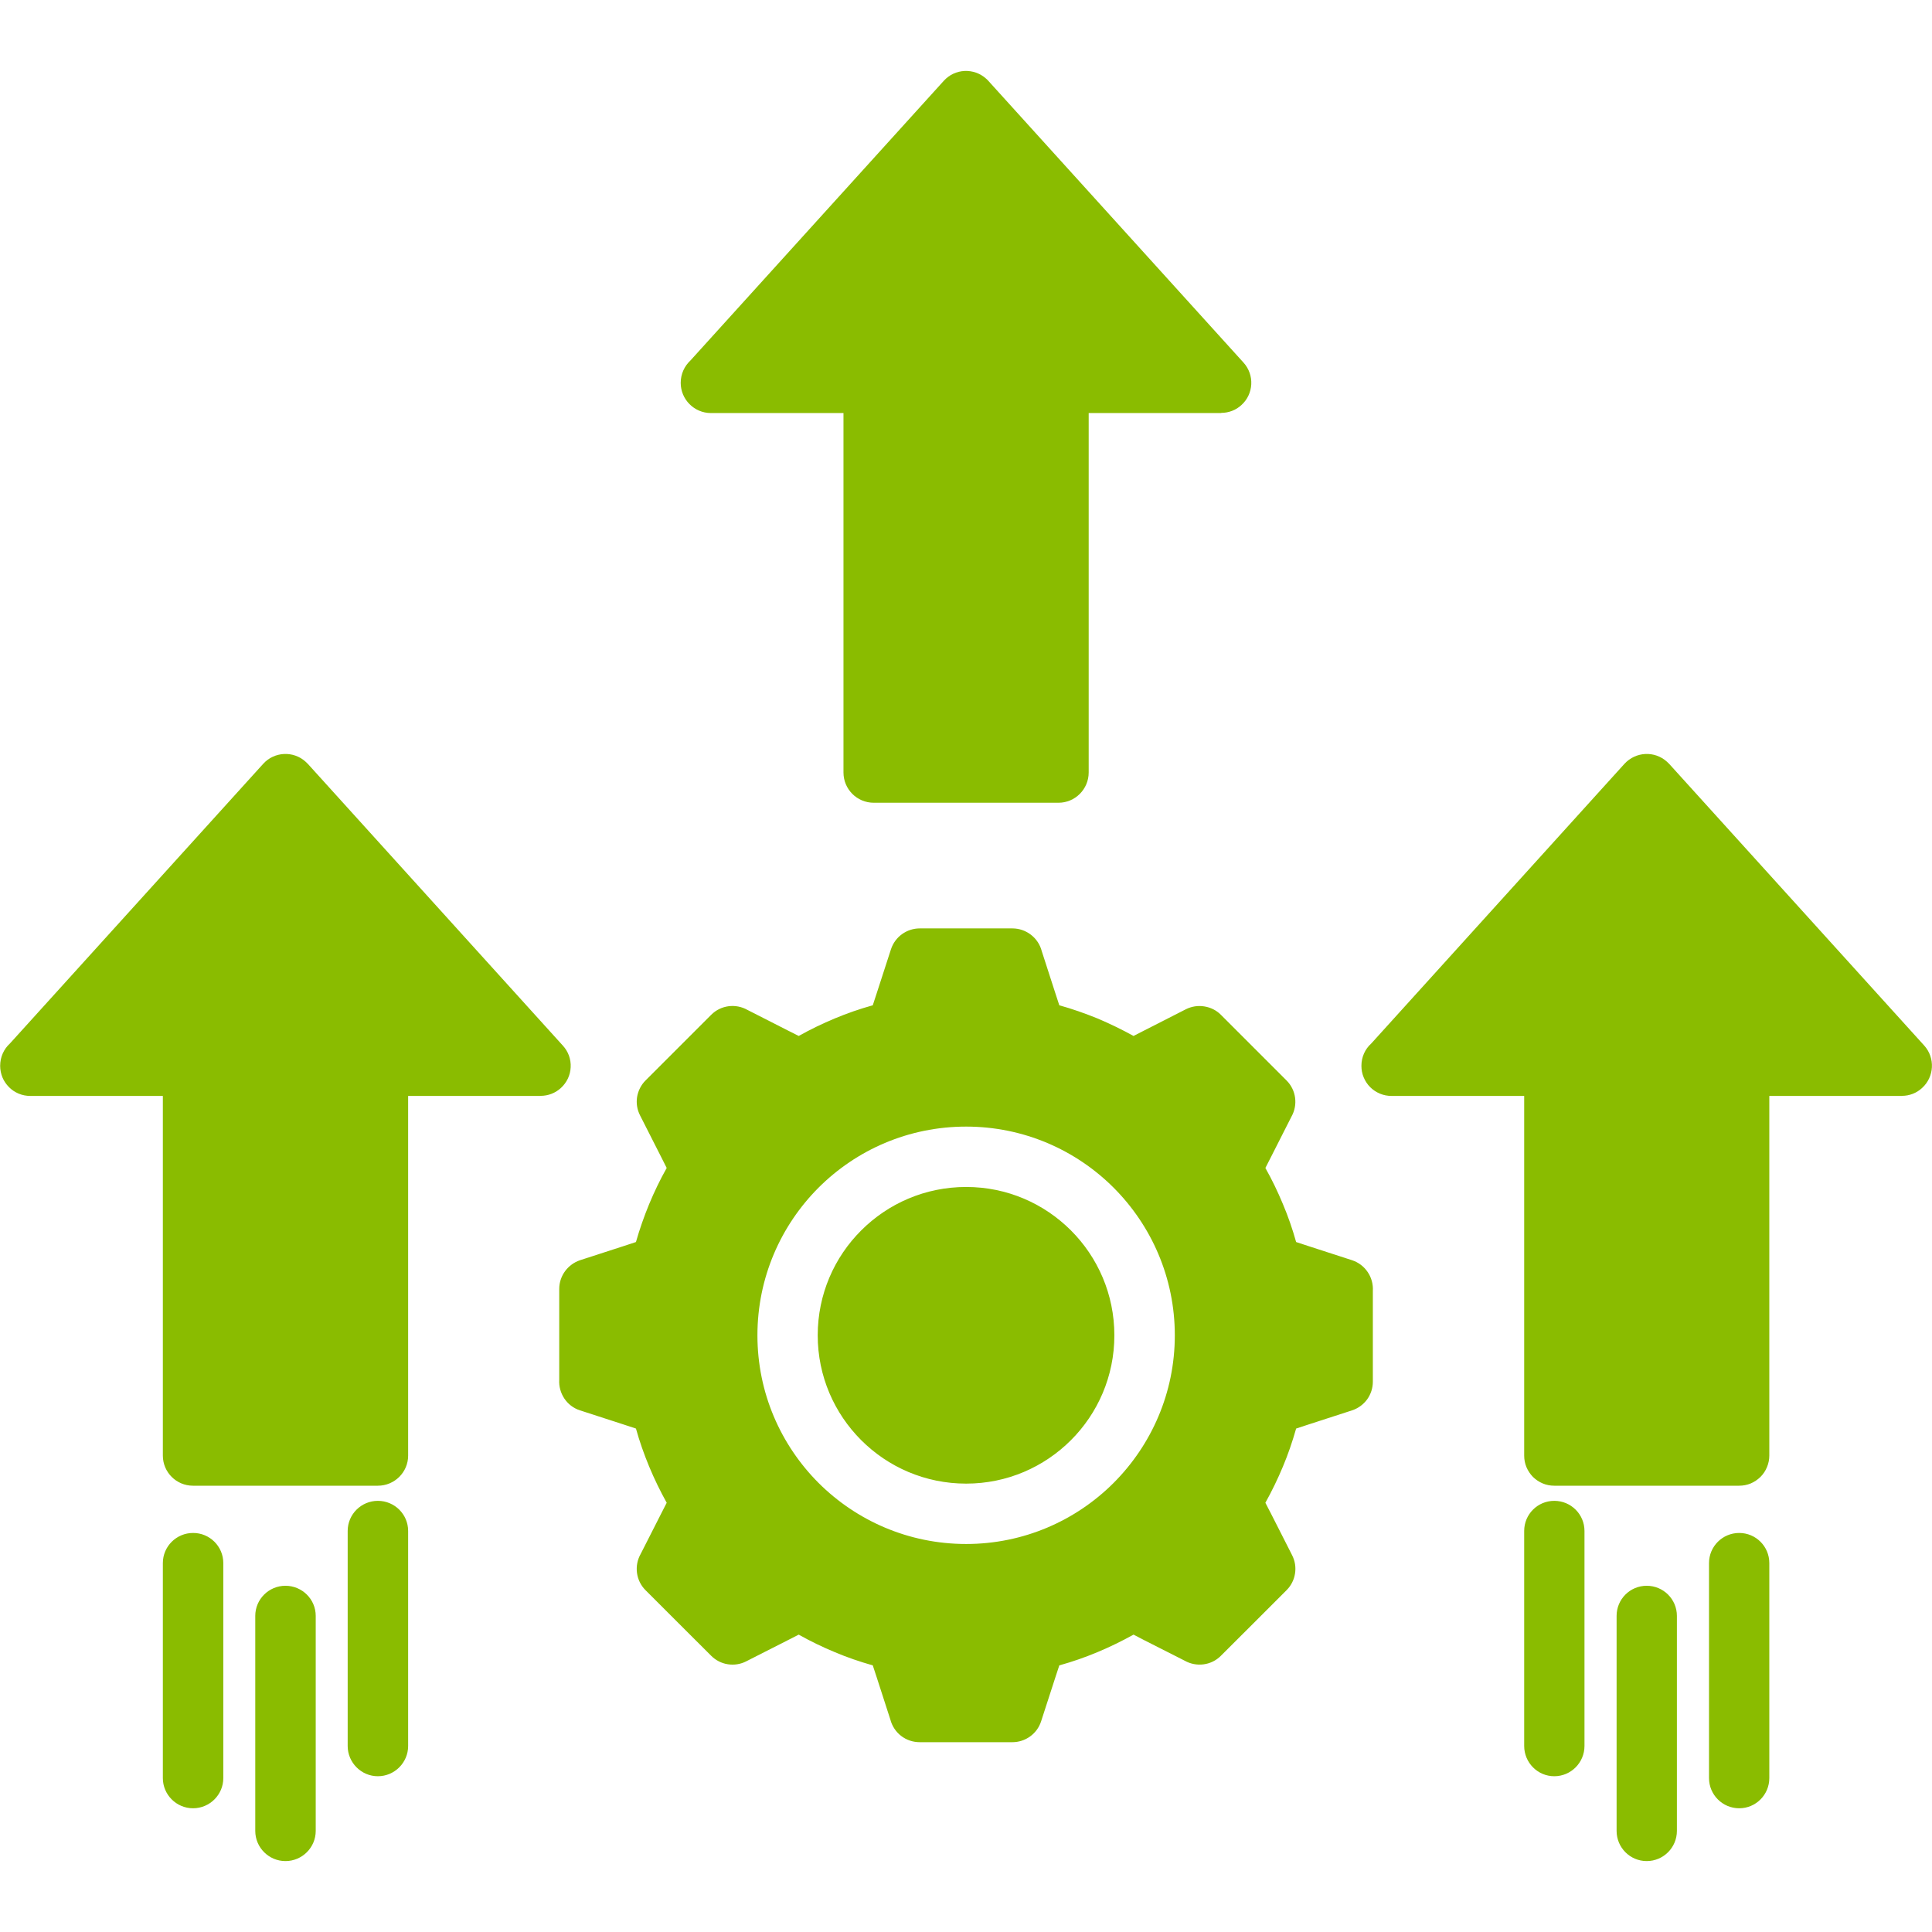 <svg width="24" height="24" viewBox="0 0 24 24" fill="none" xmlns="http://www.w3.org/2000/svg">
<g clip-path="url(#clip0_29_351)">
<path d="M16.796 15.655L16.247 15.477L16.101 15.429C16.056 15.269 16.002 15.111 15.937 14.958C15.873 14.804 15.801 14.654 15.719 14.509L15.79 14.37L16.043 13.871C16.124 13.727 16.103 13.543 15.982 13.422L15.574 13.014L15.166 12.606C15.111 12.55 15.038 12.514 14.96 12.502C14.882 12.489 14.802 12.502 14.732 12.537L14.218 12.799L14.081 12.869C13.935 12.788 13.785 12.716 13.632 12.651C13.479 12.589 13.321 12.533 13.159 12.488L13.111 12.341L12.941 11.815C12.92 11.734 12.873 11.663 12.807 11.612C12.741 11.561 12.66 11.533 12.577 11.533H11.425C11.267 11.533 11.12 11.634 11.068 11.792L10.89 12.341L10.842 12.488C10.68 12.533 10.522 12.588 10.371 12.651C10.217 12.715 10.067 12.788 9.922 12.869L9.783 12.799L9.284 12.545C9.14 12.464 8.956 12.485 8.835 12.606L8.427 13.014L8.019 13.422C7.963 13.478 7.927 13.55 7.914 13.628C7.902 13.706 7.915 13.786 7.951 13.856L8.212 14.37L8.282 14.509C8.2 14.654 8.128 14.804 8.064 14.958C8.002 15.109 7.946 15.267 7.9 15.429L7.754 15.477L7.205 15.655C7.057 15.705 6.947 15.845 6.947 16.012V17.14C6.937 17.306 7.039 17.467 7.205 17.52L7.754 17.698L7.9 17.746C7.945 17.908 8.001 18.066 8.064 18.218C8.128 18.372 8.201 18.522 8.282 18.668L8.212 18.805L7.958 19.305C7.877 19.448 7.898 19.633 8.019 19.754L8.427 20.162L8.835 20.569C8.891 20.625 8.963 20.662 9.041 20.674C9.119 20.686 9.199 20.674 9.269 20.638L9.783 20.377L9.922 20.306C10.066 20.387 10.216 20.46 10.371 20.524C10.522 20.588 10.68 20.642 10.842 20.688L10.89 20.834L11.06 21.36C11.081 21.441 11.128 21.513 11.194 21.564C11.26 21.615 11.341 21.642 11.425 21.642H12.577C12.735 21.642 12.882 21.541 12.933 21.383L13.111 20.834L13.159 20.688C13.321 20.643 13.479 20.588 13.632 20.524C13.785 20.46 13.935 20.387 14.081 20.306L14.218 20.377L14.717 20.63C14.861 20.711 15.046 20.69 15.166 20.569L15.574 20.162L15.982 19.754C16.038 19.698 16.075 19.626 16.087 19.548C16.1 19.47 16.087 19.39 16.051 19.319L15.79 18.805L15.719 18.668C15.8 18.522 15.873 18.372 15.937 18.218C16.001 18.066 16.055 17.908 16.101 17.746L16.247 17.698L16.796 17.52C16.871 17.495 16.936 17.448 16.983 17.384C17.029 17.32 17.054 17.243 17.054 17.164V16.037C17.059 15.954 17.037 15.871 16.99 15.802C16.944 15.733 16.875 15.681 16.796 15.655ZM13.834 18.421C13.365 18.89 12.716 19.18 12.002 19.18C11.285 19.18 10.637 18.889 10.168 18.421C9.699 17.951 9.409 17.303 9.409 16.588C9.409 15.872 9.699 15.224 10.168 14.754C10.637 14.285 11.285 13.995 12.002 13.995C12.716 13.995 13.365 14.285 13.834 14.754C14.303 15.224 14.594 15.872 14.594 16.588C14.594 17.303 14.303 17.951 13.834 18.421ZM13.304 15.285C13.637 15.618 13.843 16.079 13.843 16.588C13.843 17.097 13.637 17.557 13.304 17.89C12.97 18.224 12.511 18.43 12.002 18.43C11.492 18.43 11.032 18.224 10.698 17.89C10.365 17.557 10.158 17.097 10.158 16.588C10.158 16.079 10.364 15.618 10.698 15.285C11.032 14.951 11.492 14.745 12.002 14.745C12.511 14.745 12.97 14.951 13.304 15.285ZM23.876 13.516C23.808 13.579 23.719 13.613 23.627 13.613V13.614H21.979V18.082C21.979 18.131 21.969 18.18 21.95 18.225C21.932 18.27 21.904 18.312 21.869 18.347C21.834 18.381 21.793 18.409 21.748 18.428C21.702 18.447 21.654 18.456 21.604 18.456H19.308C19.259 18.456 19.21 18.447 19.165 18.428C19.119 18.409 19.078 18.381 19.043 18.347C19.009 18.312 18.981 18.27 18.962 18.225C18.943 18.18 18.934 18.131 18.934 18.082V13.614H17.286C17.237 13.614 17.188 13.605 17.143 13.586C17.097 13.567 17.056 13.54 17.021 13.505C16.986 13.47 16.959 13.429 16.94 13.383C16.921 13.338 16.912 13.289 16.912 13.24C16.912 13.13 16.958 13.031 17.034 12.963L20.179 9.489C20.319 9.336 20.554 9.324 20.707 9.462C20.717 9.471 20.727 9.481 20.736 9.49L23.904 12.989C24.041 13.142 24.029 13.378 23.876 13.516ZM6.967 13.516C6.898 13.579 6.809 13.613 6.716 13.613V13.614H5.07V18.082C5.07 18.289 4.901 18.456 4.694 18.456H2.397C2.191 18.456 2.023 18.289 2.023 18.082V13.614H0.376C0.327 13.614 0.279 13.605 0.233 13.586C0.188 13.567 0.146 13.54 0.112 13.505C0.077 13.47 0.049 13.429 0.03 13.383C0.012 13.338 0.002 13.289 0.002 13.24C0.002 13.13 0.048 13.031 0.123 12.963L3.269 9.489C3.407 9.336 3.644 9.324 3.796 9.462C3.806 9.471 3.817 9.481 3.825 9.49L6.992 12.989C7.025 13.025 7.051 13.067 7.068 13.114C7.084 13.16 7.092 13.209 7.089 13.258C7.087 13.307 7.075 13.355 7.054 13.399C7.033 13.443 7.003 13.483 6.967 13.516ZM8.456 4.756C8.456 4.645 8.503 4.547 8.577 4.478L11.723 1.005C11.862 0.85 12.098 0.84 12.251 0.978C12.262 0.987 12.271 0.997 12.279 1.006L15.448 4.505C15.586 4.658 15.574 4.894 15.421 5.032C15.353 5.095 15.263 5.129 15.17 5.129V5.131H13.524V9.596C13.524 9.804 13.355 9.972 13.149 9.972H10.854C10.646 9.972 10.478 9.804 10.478 9.596V5.131H8.831C8.624 5.131 8.456 4.962 8.456 4.756ZM2.774 19.417V22.088C2.774 22.295 2.605 22.463 2.398 22.463C2.192 22.463 2.023 22.295 2.023 22.088V19.417C2.023 19.21 2.192 19.043 2.398 19.043C2.605 19.042 2.774 19.21 2.774 19.417ZM3.922 20.073V22.744C3.922 22.951 3.753 23.119 3.546 23.119C3.34 23.119 3.171 22.951 3.171 22.744V20.073C3.171 19.866 3.34 19.699 3.546 19.699C3.753 19.699 3.922 19.866 3.922 20.073ZM5.07 19.018V21.689C5.07 21.896 4.901 22.065 4.694 22.065C4.488 22.065 4.319 21.896 4.319 21.689V19.018C4.319 18.811 4.488 18.644 4.694 18.644C4.901 18.644 5.07 18.811 5.07 19.018ZM21.979 19.417V22.088C21.979 22.295 21.812 22.463 21.605 22.463C21.398 22.463 21.23 22.295 21.23 22.088V19.417C21.23 19.21 21.398 19.043 21.605 19.043C21.812 19.043 21.979 19.21 21.979 19.417ZM20.831 20.073V22.744C20.831 22.951 20.663 23.119 20.456 23.119C20.249 23.119 20.082 22.951 20.082 22.744V20.073C20.082 19.866 20.249 19.699 20.456 19.699C20.663 19.699 20.831 19.866 20.831 20.073ZM19.683 19.018V21.689C19.683 21.896 19.515 22.065 19.308 22.065C19.101 22.065 18.934 21.896 18.934 21.689V19.018C18.934 18.811 19.101 18.644 19.308 18.644C19.515 18.644 19.683 18.811 19.683 19.018Z" fill="#8ABC00"/>
</g>
<defs>
<clipPath id="clip0_29_351">
<rect width="24" height="24" fill="white"/>
</clipPath>
</defs>
</svg>
